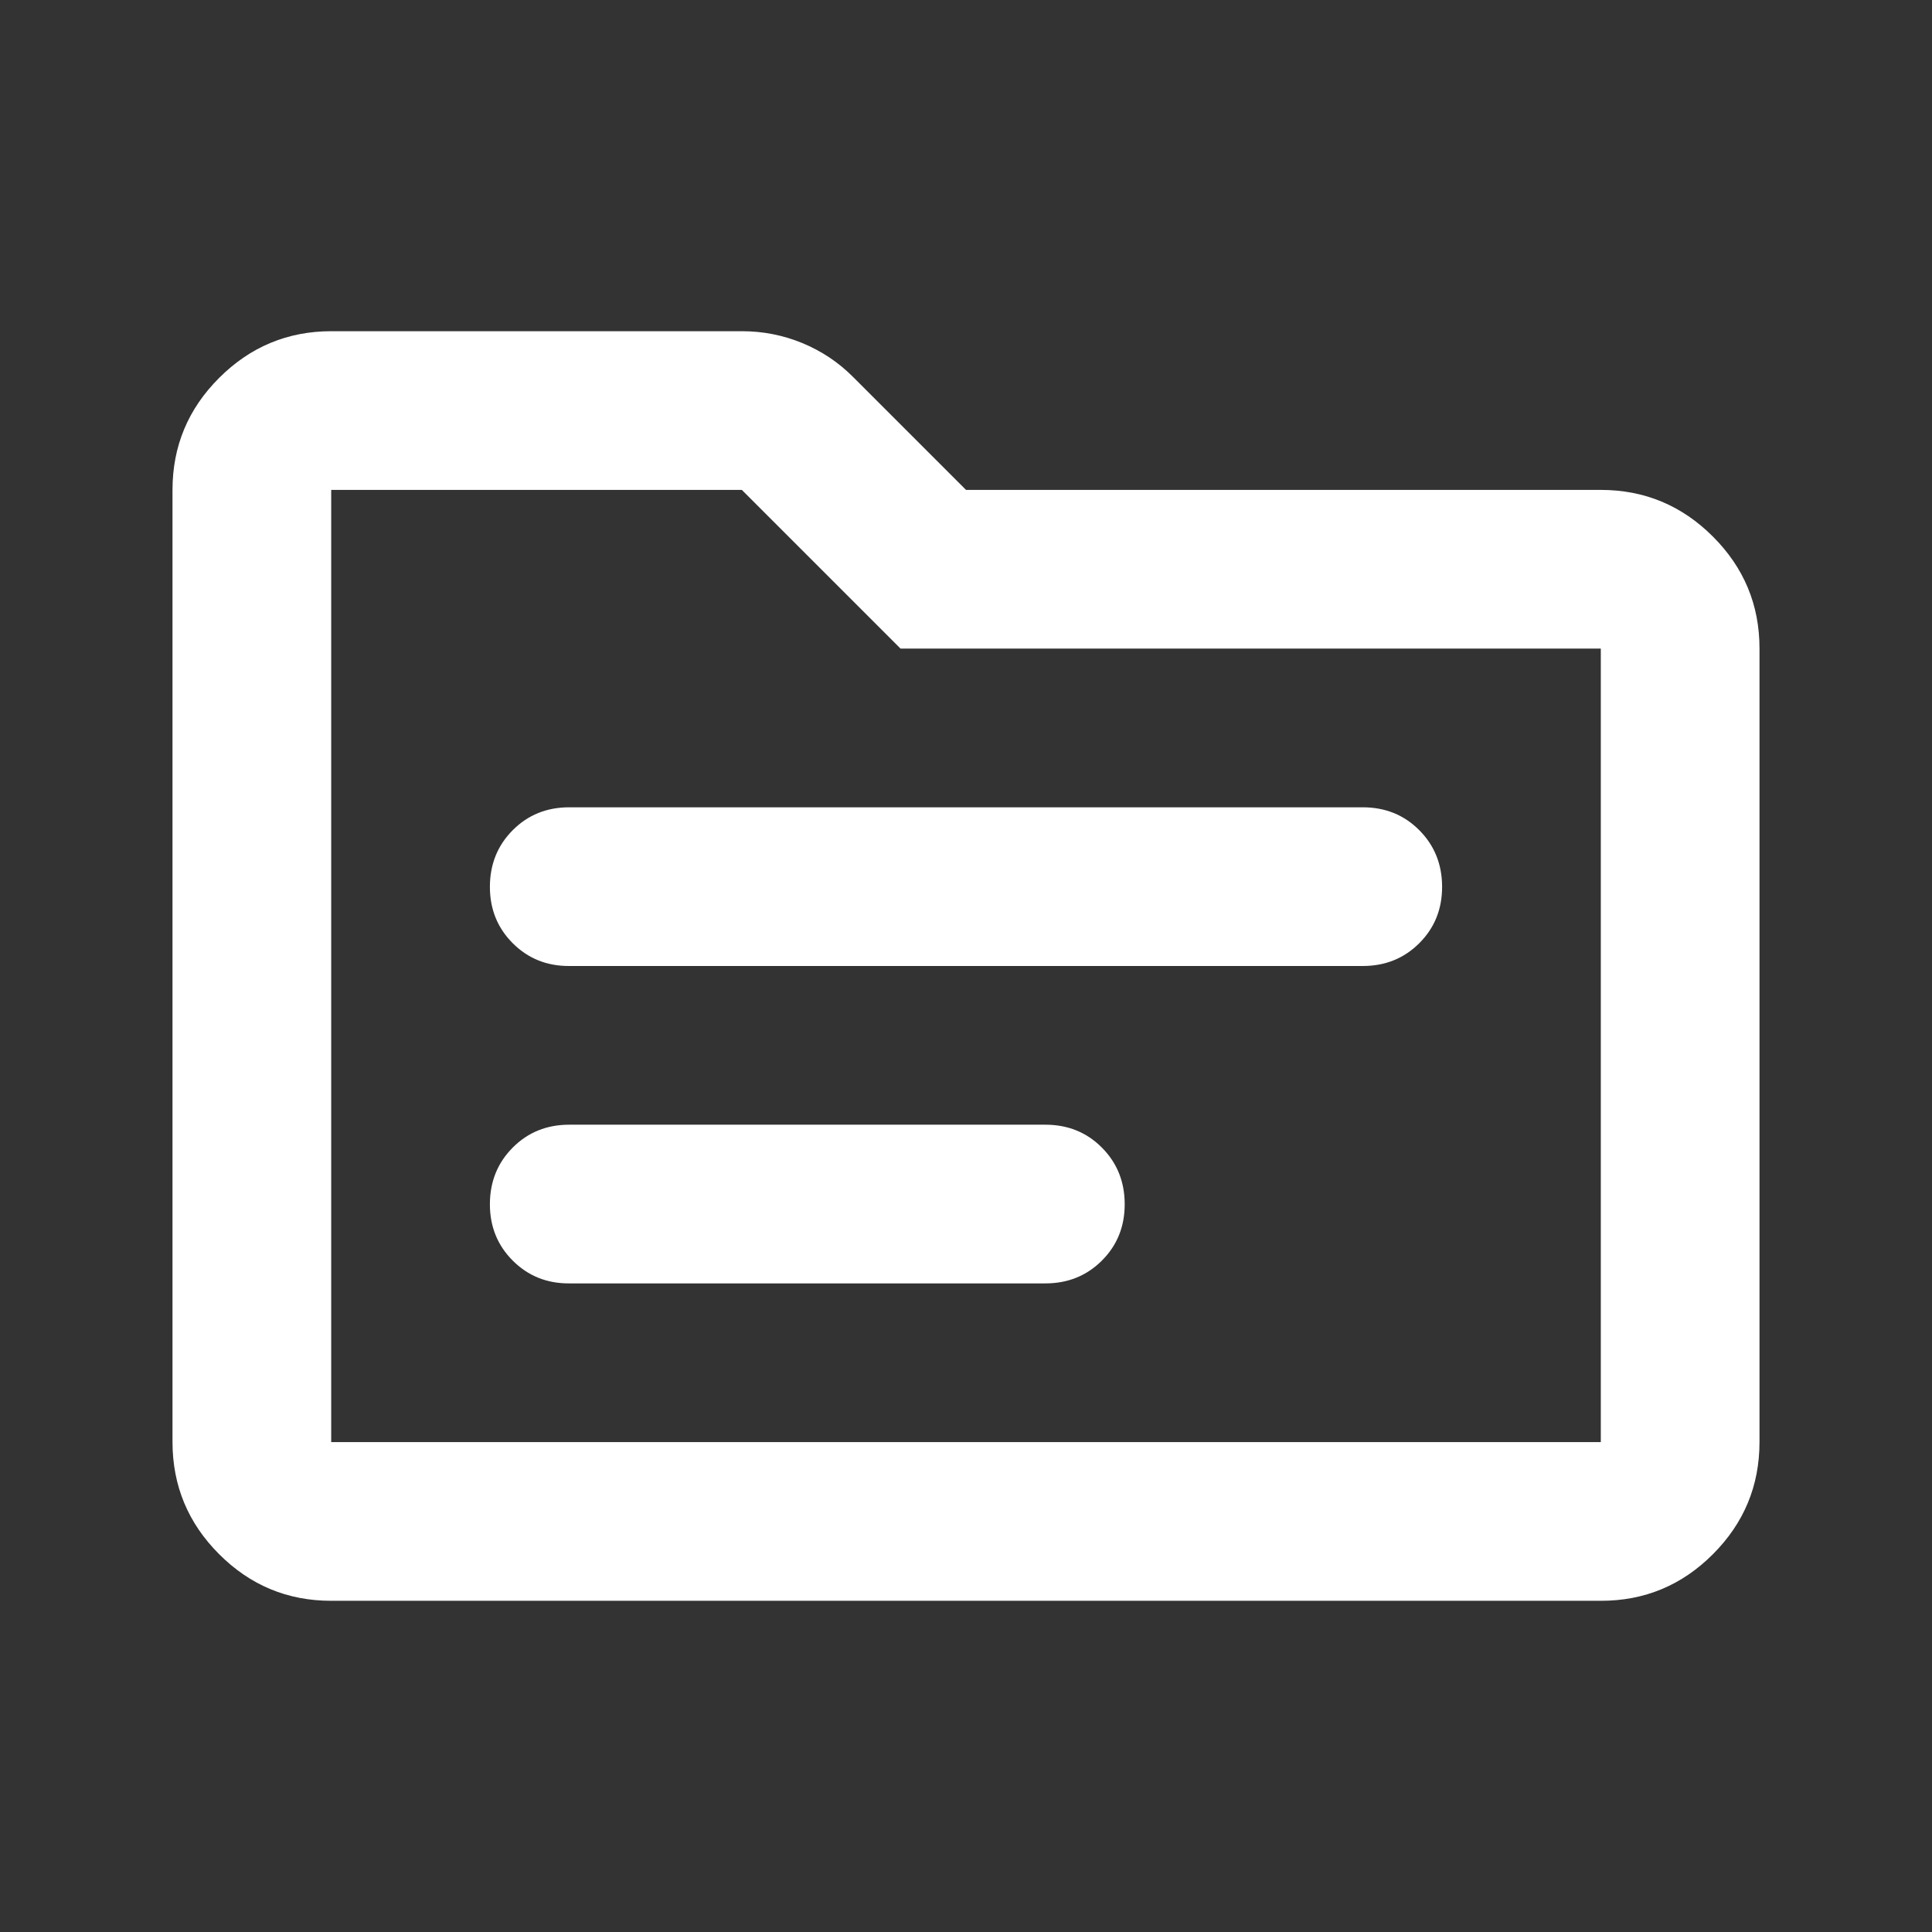 <svg width="70" height="70" viewBox="0 0 70 70" fill="none" xmlns="http://www.w3.org/2000/svg">
<rect x="0" y="0" width="70" height="70" fill="#333333" stroke="none"/>
<path d="M12 58C10.419 58 9.066 57.438 7.941 56.312C6.815 55.187 6.252 53.833 6.25 52.25V17.75C6.25 16.169 6.814 14.816 7.941 13.691C9.068 12.565 10.421 12.002 12 12H26.878C27.645 12 28.376 12.144 29.072 12.431C29.767 12.719 30.378 13.126 30.903 13.653L35 17.75H58C59.581 17.75 60.935 18.314 62.062 19.441C63.189 20.567 63.752 21.921 63.75 23.5V52.25C63.75 53.831 63.188 55.185 62.062 56.312C60.937 57.439 59.583 58.002 58 58H12ZM12 52.25H58V23.5H32.628L26.878 17.75H12V52.25ZM20.625 46.5H37.875C38.69 46.5 39.373 46.224 39.925 45.672C40.477 45.12 40.752 44.438 40.75 43.625C40.748 42.812 40.472 42.13 39.922 41.578C39.372 41.026 38.69 40.75 37.875 40.75H20.625C19.81 40.75 19.128 41.026 18.578 41.578C18.028 42.13 17.752 42.812 17.75 43.625C17.748 44.438 18.024 45.121 18.578 45.675C19.132 46.229 19.814 46.504 20.625 46.5ZM20.625 35H49.375C50.19 35 50.873 34.724 51.425 34.172C51.977 33.62 52.252 32.938 52.25 32.125C52.248 31.312 51.972 30.63 51.422 30.078C50.872 29.526 50.19 29.25 49.375 29.25H20.625C19.81 29.25 19.128 29.526 18.578 30.078C18.028 30.63 17.752 31.312 17.75 32.125C17.748 32.938 18.024 33.621 18.578 34.175C19.132 34.729 19.814 35.004 20.625 35Z" fill="white"/>
</svg>
